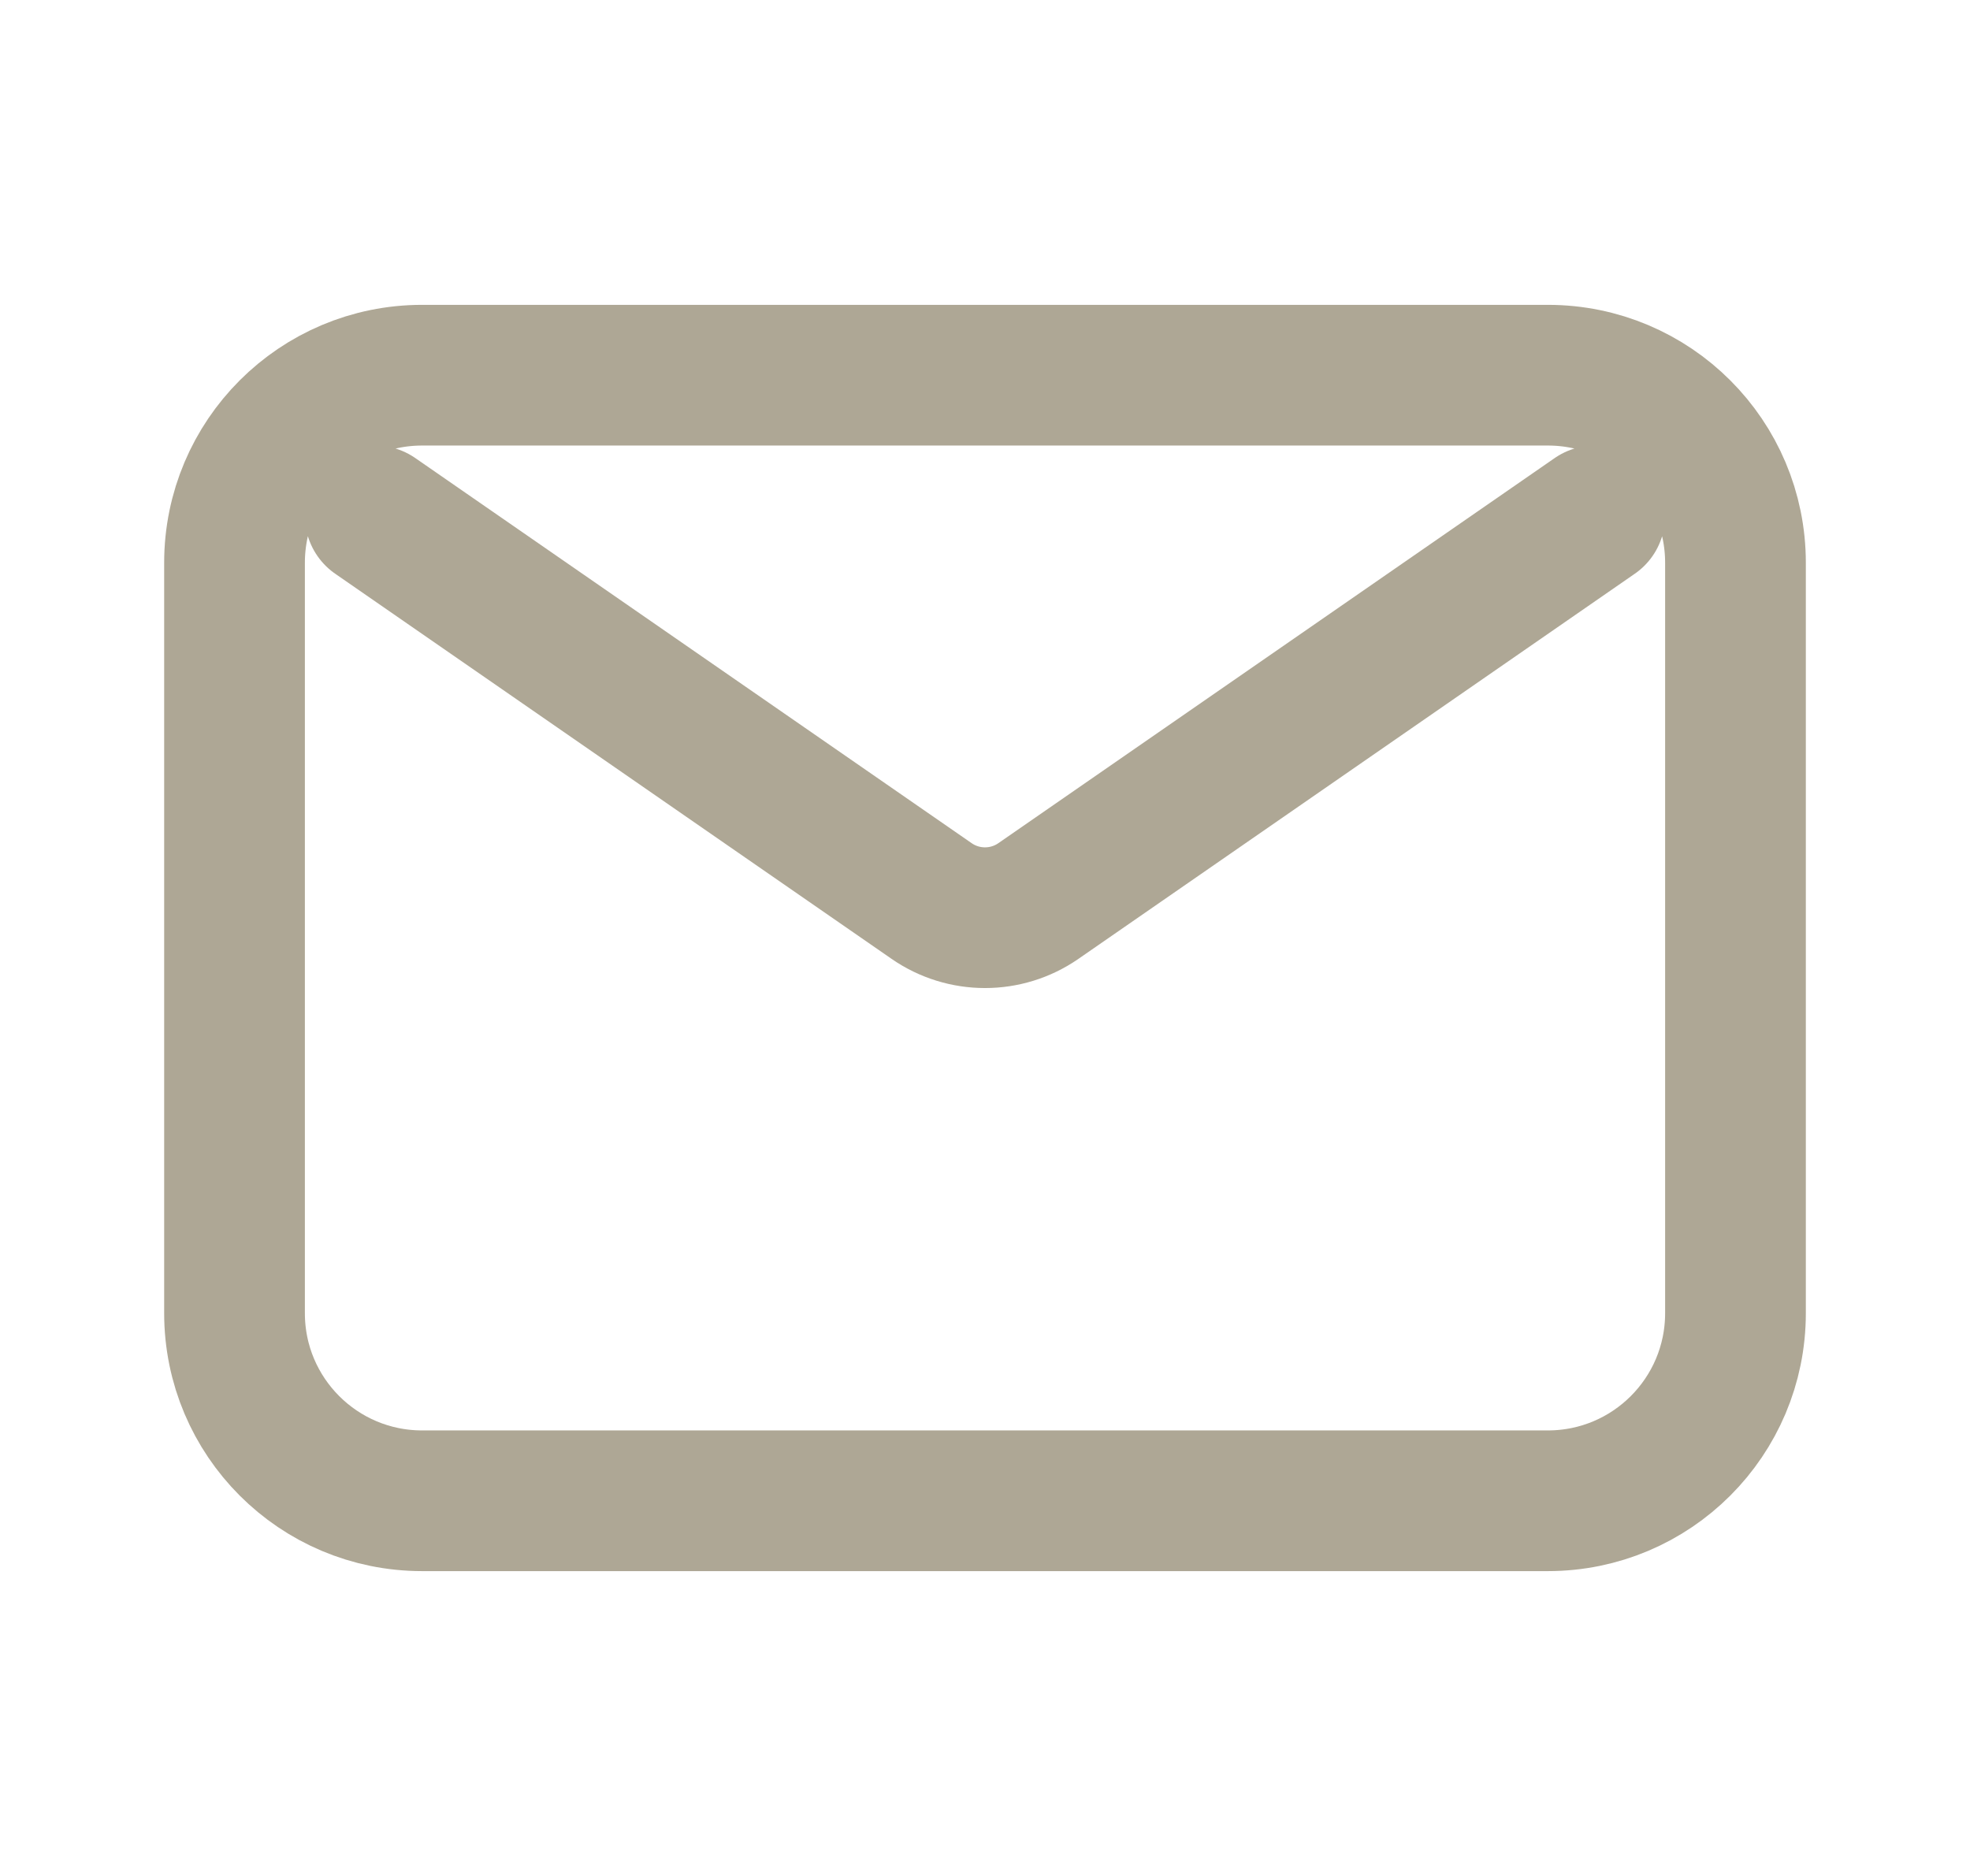 <svg width="21" height="20" viewBox="0 0 21 20" fill="none" xmlns="http://www.w3.org/2000/svg">
<path d="M4 5.5L9.931 9.606C10.273 9.843 10.727 9.843 11.069 9.606L17 5.5M4.5 16H16.5C17.605 16 18.5 15.105 18.5 14V6C18.5 4.895 17.605 4 16.5 4H4.5C3.395 4 2.5 4.895 2.5 6V14C2.5 15.105 3.395 16 4.5 16Z" stroke="#AEA795" stroke-width="1.5" stroke-linecap="round" stroke-linejoin="round"/>
</svg>
